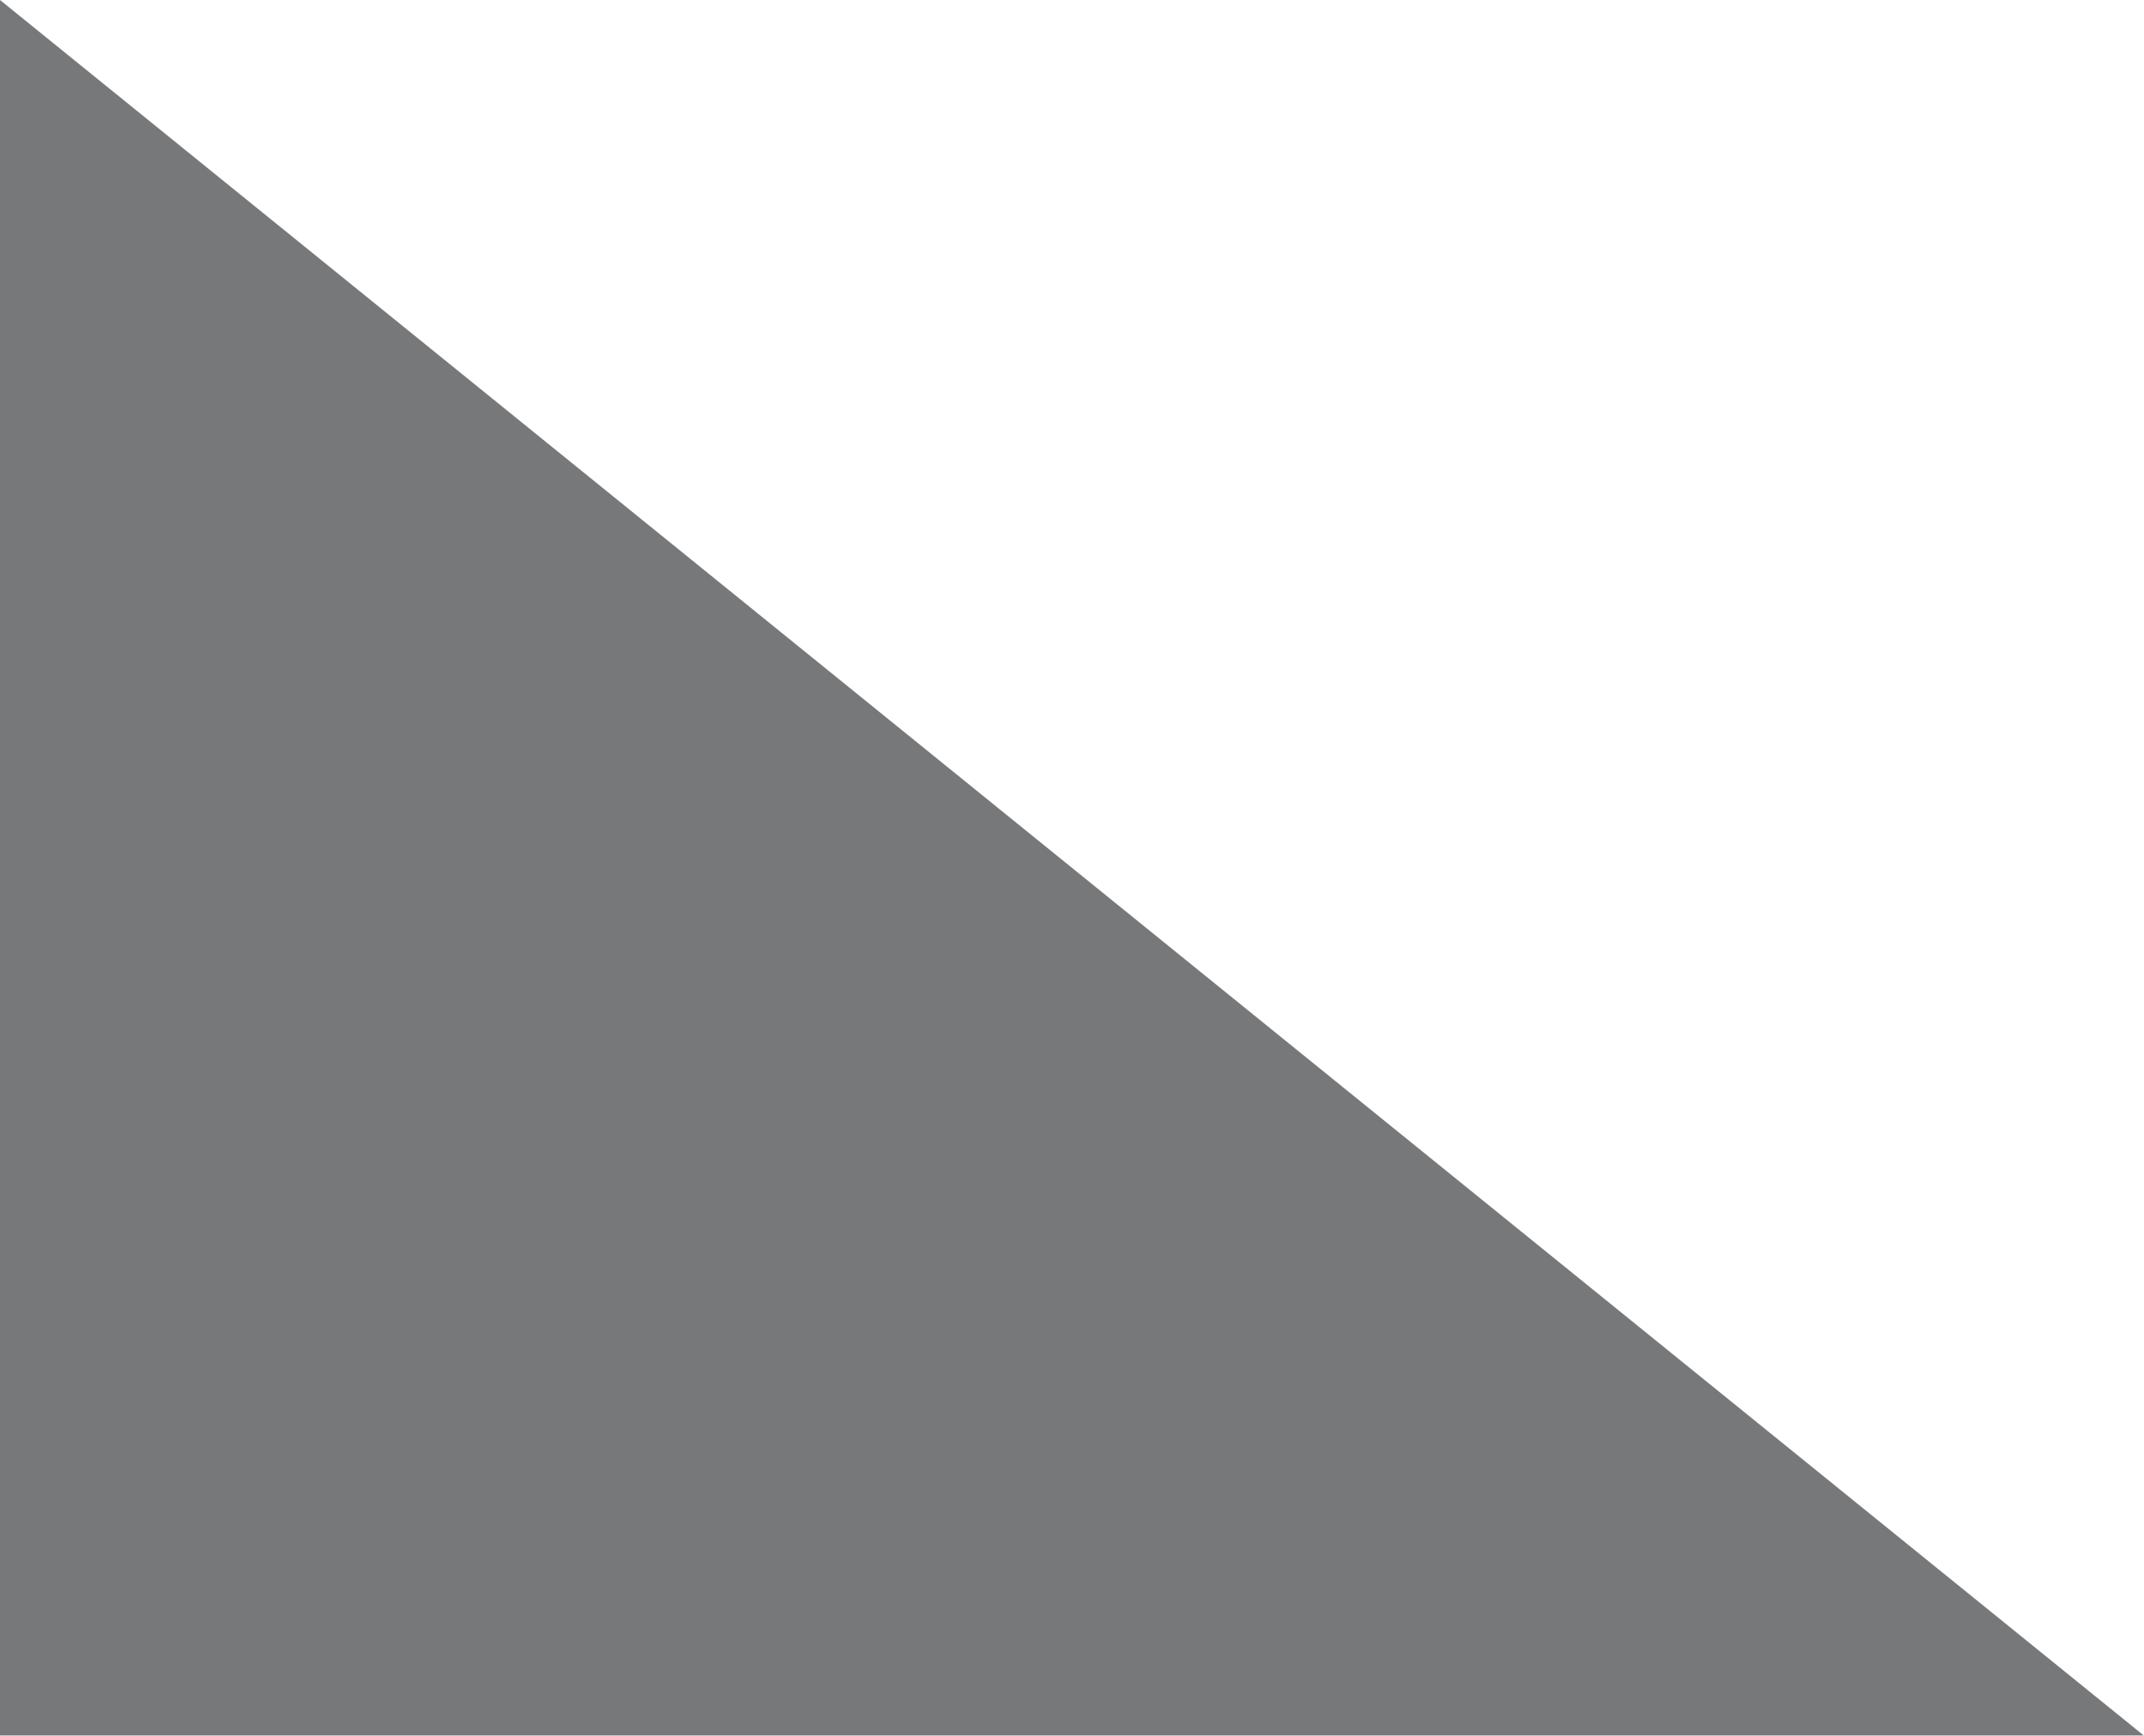 <svg width="677" height="548" viewBox="0 0 677 548" fill="none" xmlns="http://www.w3.org/2000/svg">
<g filter="url(#filter0_b_2146_245)">
<path d="M0 548V0L677 548H0Z" fill="#555759" fill-opacity="0.8"/>
</g>
<defs>
<filter id="filter0_b_2146_245" x="-20" y="-20" width="717" height="588" filterUnits="userSpaceOnUse" color-interpolation-filters="sRGB">
<feFlood flood-opacity="0" result="BackgroundImageFix"/>
<feGaussianBlur in="BackgroundImageFix" stdDeviation="10"/>
<feComposite in2="SourceAlpha" operator="in" result="effect1_backgroundBlur_2146_245"/>
<feBlend mode="normal" in="SourceGraphic" in2="effect1_backgroundBlur_2146_245" result="shape"/>
</filter>
</defs>
</svg>
